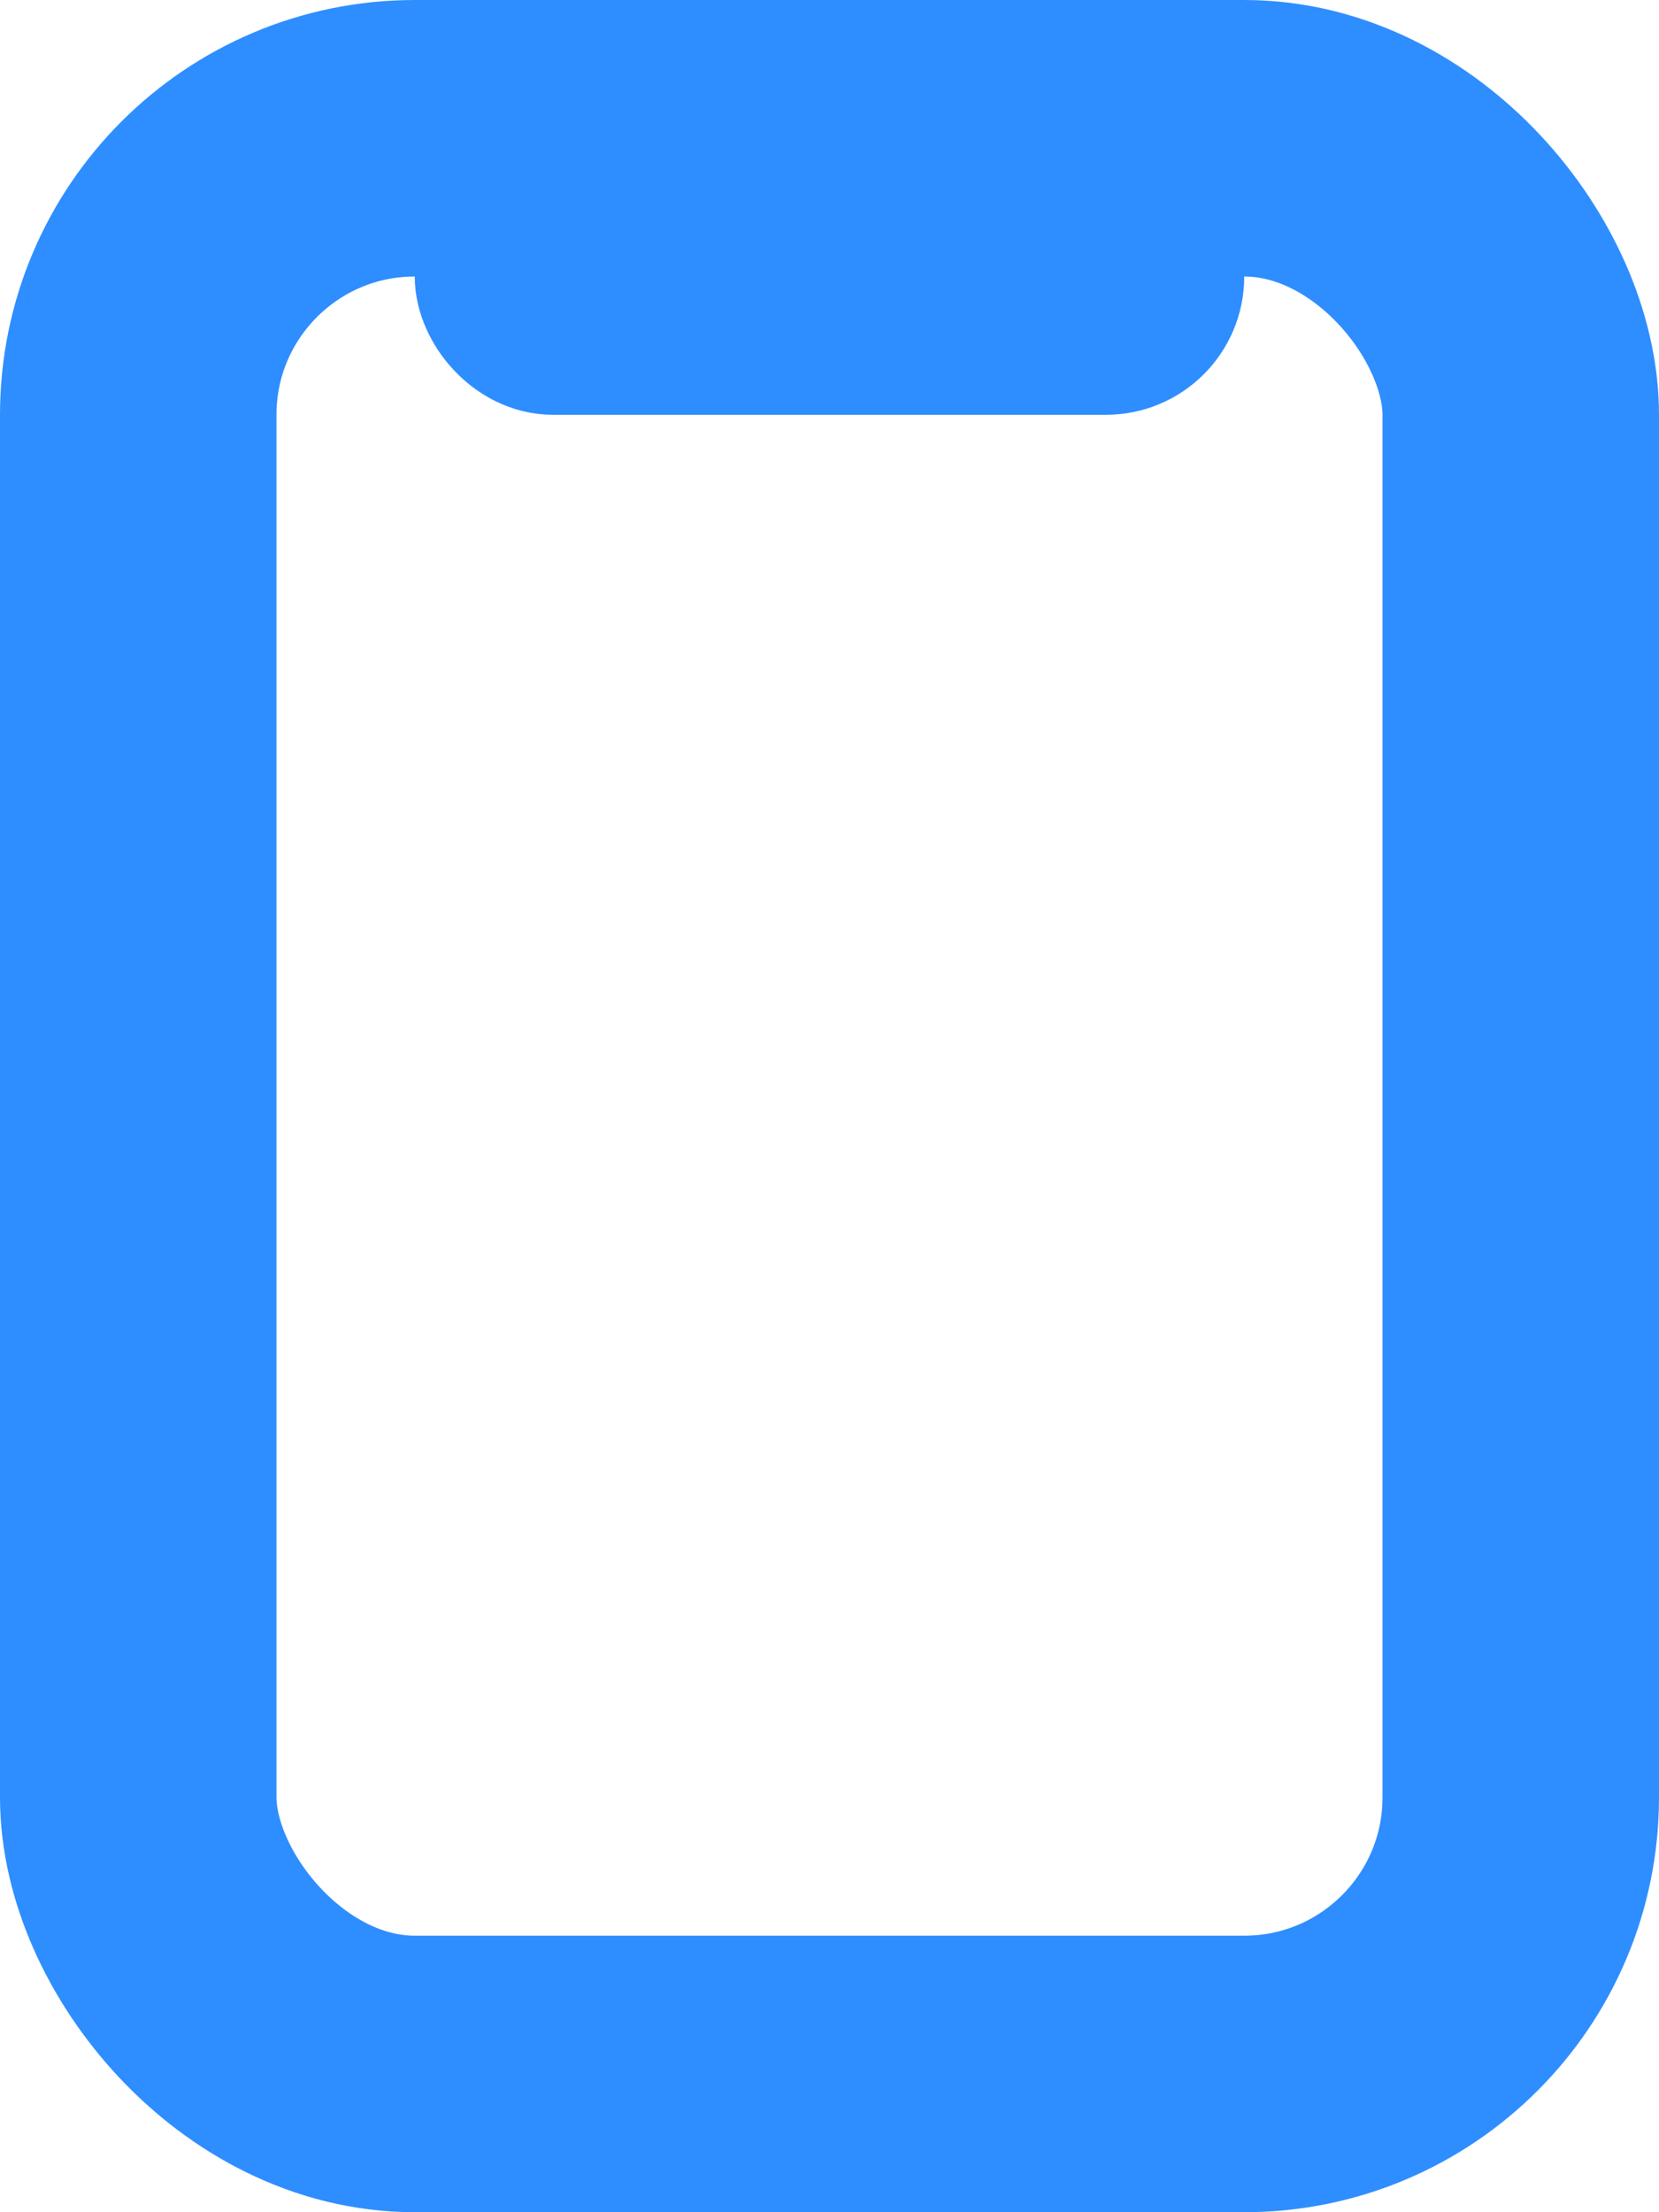 <?xml version="1.0" encoding="UTF-8"?> <svg xmlns="http://www.w3.org/2000/svg" width="12" height="16" viewBox="0 0 12 16" fill="none"> <rect x="1" y="1" width="10" height="14" rx="2" stroke="#2E8EFF" stroke-width="2"></rect> <rect x="3.5" y="1.5" width="5" height="1" rx="0.5" stroke="#2E8EFF"></rect> </svg> 